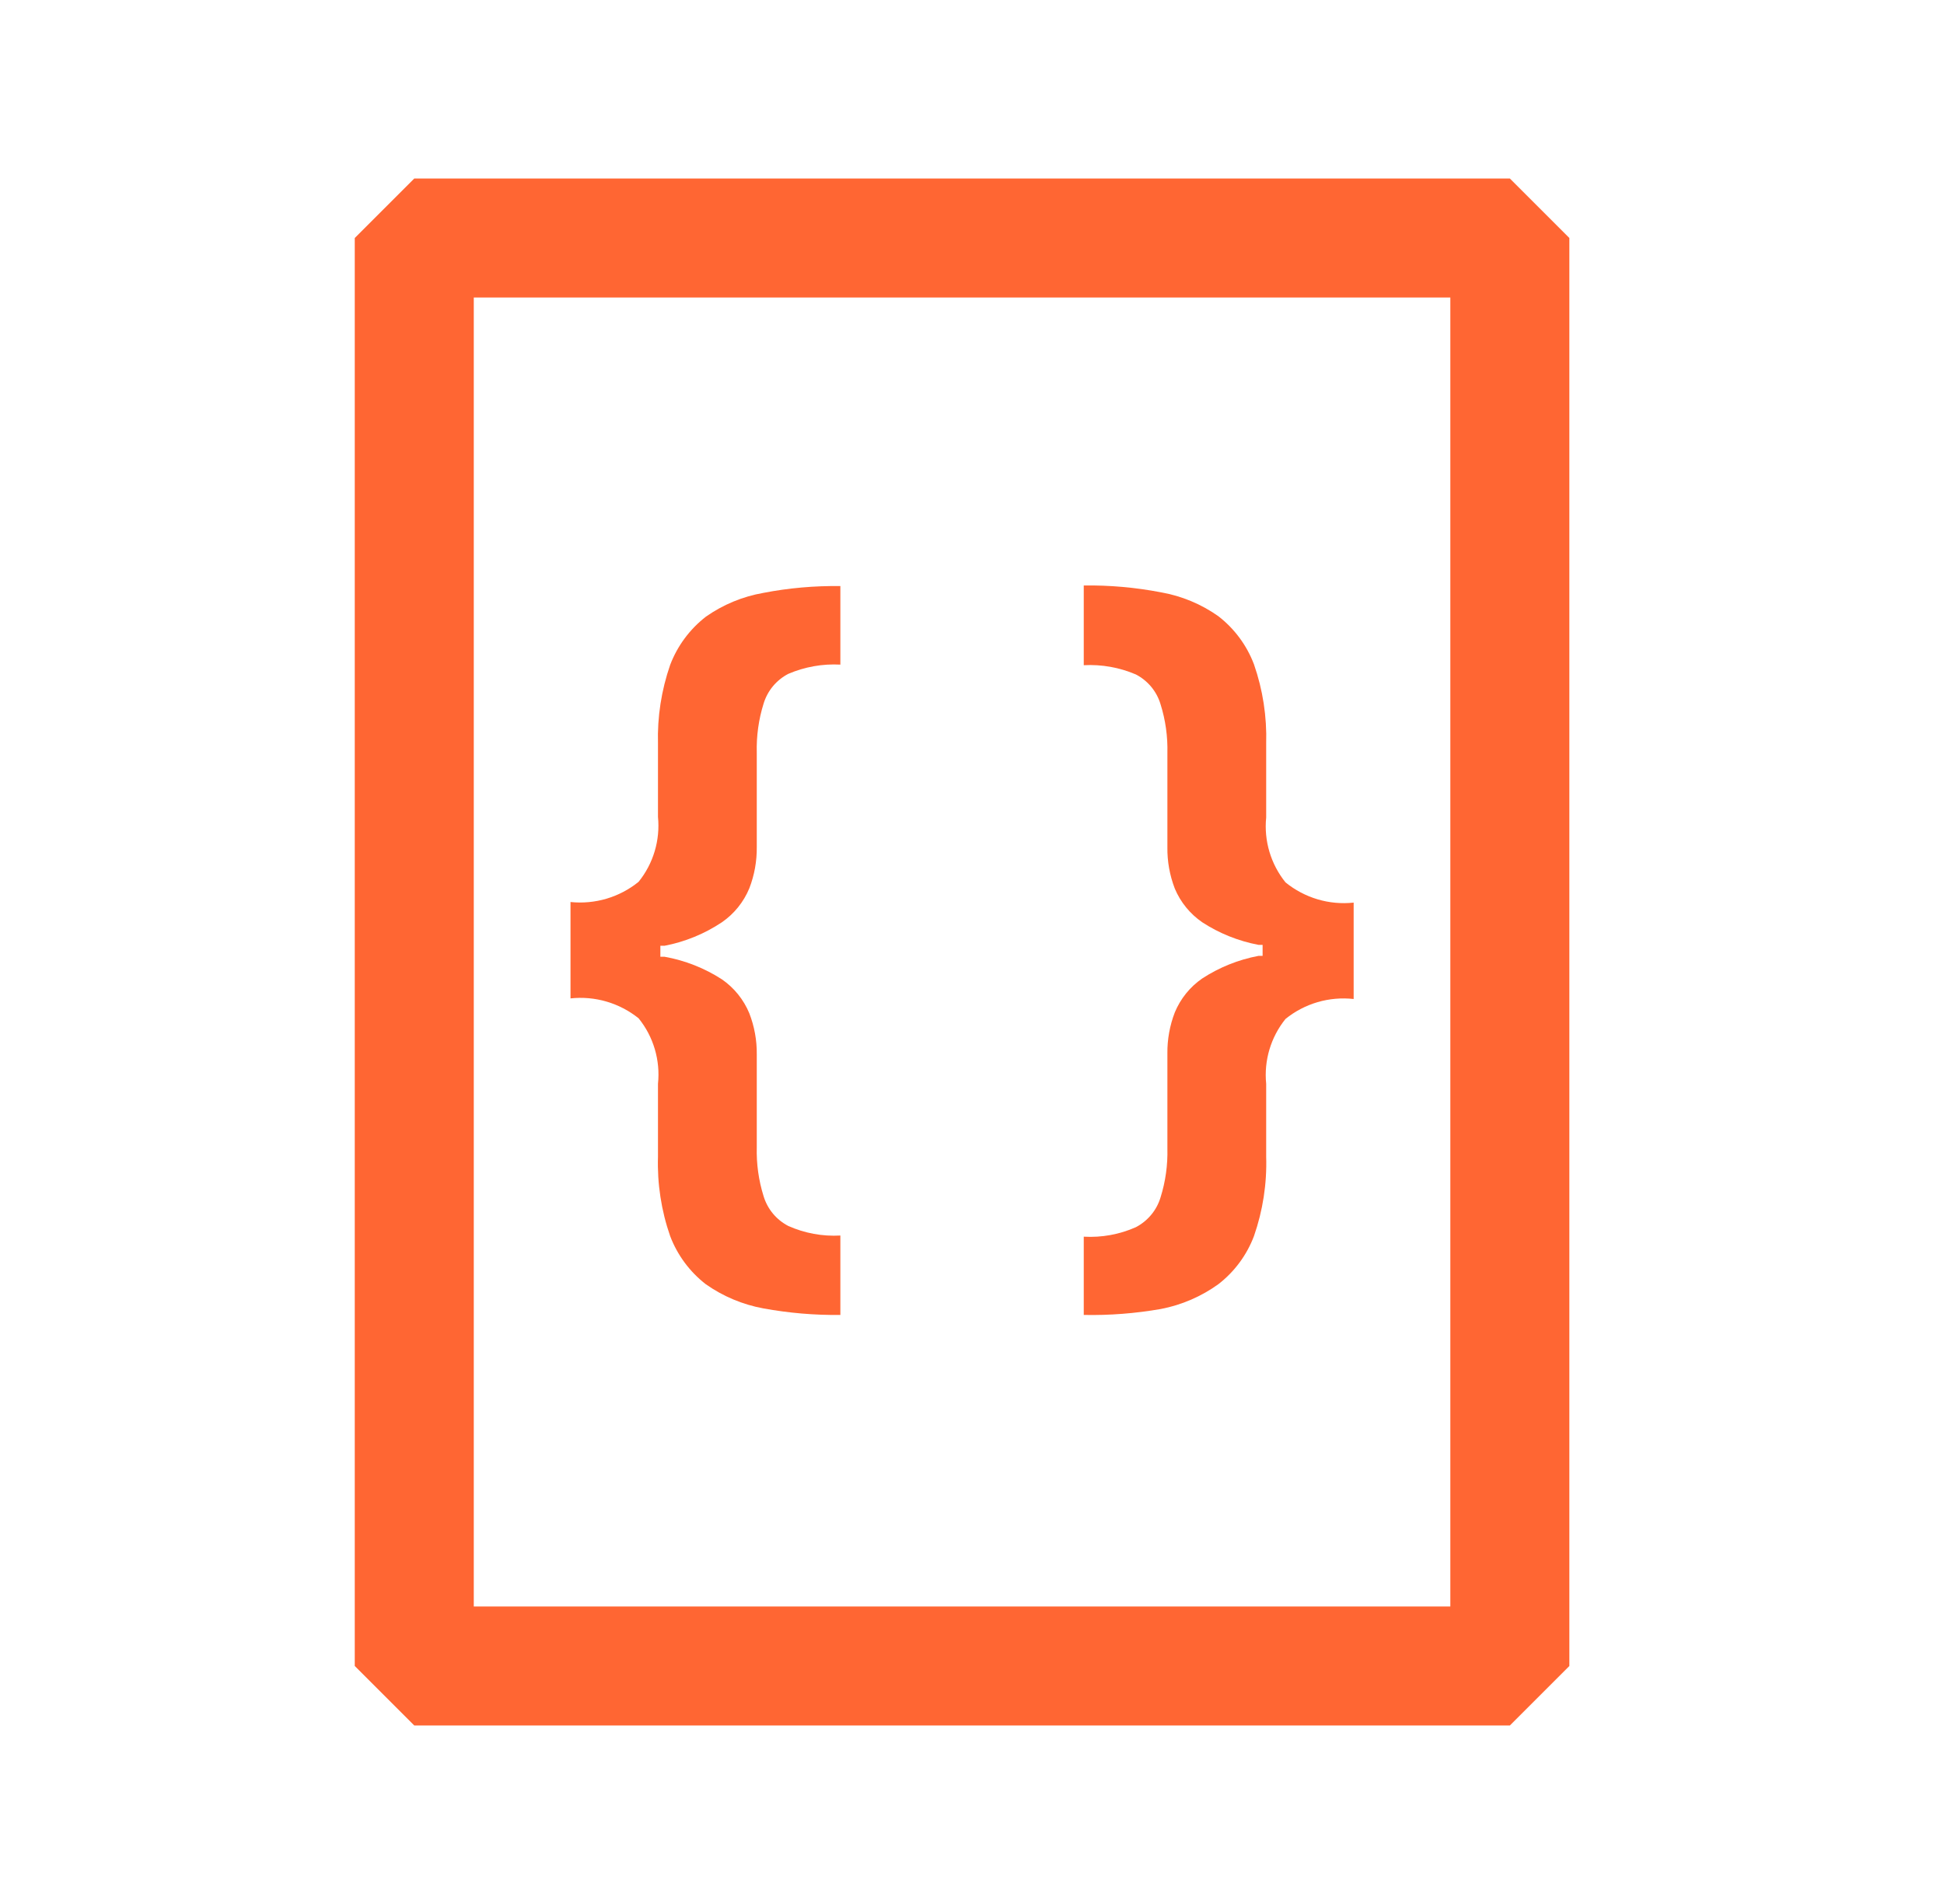 <svg width="49" height="48" viewBox="0 0 49 48" fill="none" xmlns="http://www.w3.org/2000/svg">
<path d="M38.057 4.5H10.442L8.942 6V42L10.442 43.5H38.057L39.557 42V6L38.057 4.5ZM36.557 40.5H11.942V7.5H36.557V40.5Z" fill="#FF6633"/>
<path d="M16.585 27.323V29.16C16.564 29.841 16.668 30.519 16.892 31.163C17.075 31.643 17.386 32.063 17.792 32.377C18.226 32.682 18.719 32.889 19.24 32.985C19.881 33.102 20.531 33.158 21.182 33.15V31.148C20.732 31.173 20.282 31.091 19.87 30.907C19.721 30.83 19.59 30.724 19.483 30.596C19.376 30.467 19.296 30.318 19.247 30.157C19.122 29.757 19.064 29.339 19.075 28.92V26.58C19.079 26.226 19.015 25.875 18.887 25.545C18.744 25.2 18.505 24.903 18.197 24.69C17.758 24.406 17.265 24.212 16.75 24.12H16.645V23.843H16.75C17.267 23.744 17.759 23.542 18.197 23.25C18.505 23.037 18.744 22.741 18.887 22.395C19.016 22.063 19.079 21.709 19.075 21.352V18.975C19.064 18.556 19.122 18.138 19.247 17.738C19.296 17.577 19.376 17.428 19.483 17.299C19.59 17.171 19.721 17.065 19.87 16.988C20.284 16.811 20.733 16.731 21.182 16.755V14.775C20.531 14.766 19.88 14.823 19.24 14.947C18.719 15.038 18.224 15.243 17.792 15.547C17.386 15.862 17.075 16.282 16.892 16.762C16.671 17.401 16.566 18.074 16.585 18.75V20.595C16.643 21.183 16.468 21.77 16.097 22.23C15.859 22.424 15.584 22.568 15.289 22.656C14.995 22.743 14.686 22.772 14.38 22.74V25.17C14.996 25.103 15.614 25.284 16.097 25.672C16.472 26.136 16.647 26.73 16.585 27.323Z" fill="#FF6633"/>
<path d="M30.707 32.377C31.114 32.063 31.425 31.643 31.607 31.163C31.831 30.519 31.936 29.841 31.915 29.16V27.323C31.856 26.735 32.032 26.147 32.402 25.688C32.641 25.494 32.916 25.351 33.211 25.264C33.506 25.178 33.815 25.151 34.12 25.185V22.755C33.814 22.788 33.505 22.76 33.21 22.672C32.915 22.584 32.641 22.439 32.402 22.245C32.032 21.785 31.856 21.198 31.915 20.61V18.75C31.935 18.069 31.831 17.391 31.607 16.747C31.425 16.267 31.114 15.847 30.707 15.533C30.275 15.228 29.781 15.023 29.26 14.932C28.62 14.809 27.969 14.751 27.317 14.76V16.77C27.767 16.746 28.216 16.826 28.63 17.003C28.779 17.08 28.91 17.186 29.017 17.314C29.124 17.443 29.204 17.592 29.252 17.753C29.378 18.153 29.436 18.571 29.425 18.99V21.36C29.42 21.716 29.484 22.07 29.612 22.402C29.756 22.745 29.996 23.039 30.302 23.25C30.733 23.531 31.215 23.724 31.72 23.82H31.825V24.098H31.72C31.215 24.193 30.733 24.387 30.302 24.668C29.995 24.88 29.755 25.177 29.612 25.523C29.485 25.852 29.421 26.204 29.425 26.558V28.95C29.436 29.369 29.378 29.787 29.252 30.188C29.204 30.348 29.124 30.497 29.017 30.625C28.91 30.754 28.779 30.86 28.63 30.938C28.218 31.121 27.768 31.203 27.317 31.177V33.15C27.968 33.163 28.619 33.112 29.26 33C29.782 32.9 30.276 32.687 30.707 32.377Z" fill="#FF6633"/>
</svg>
